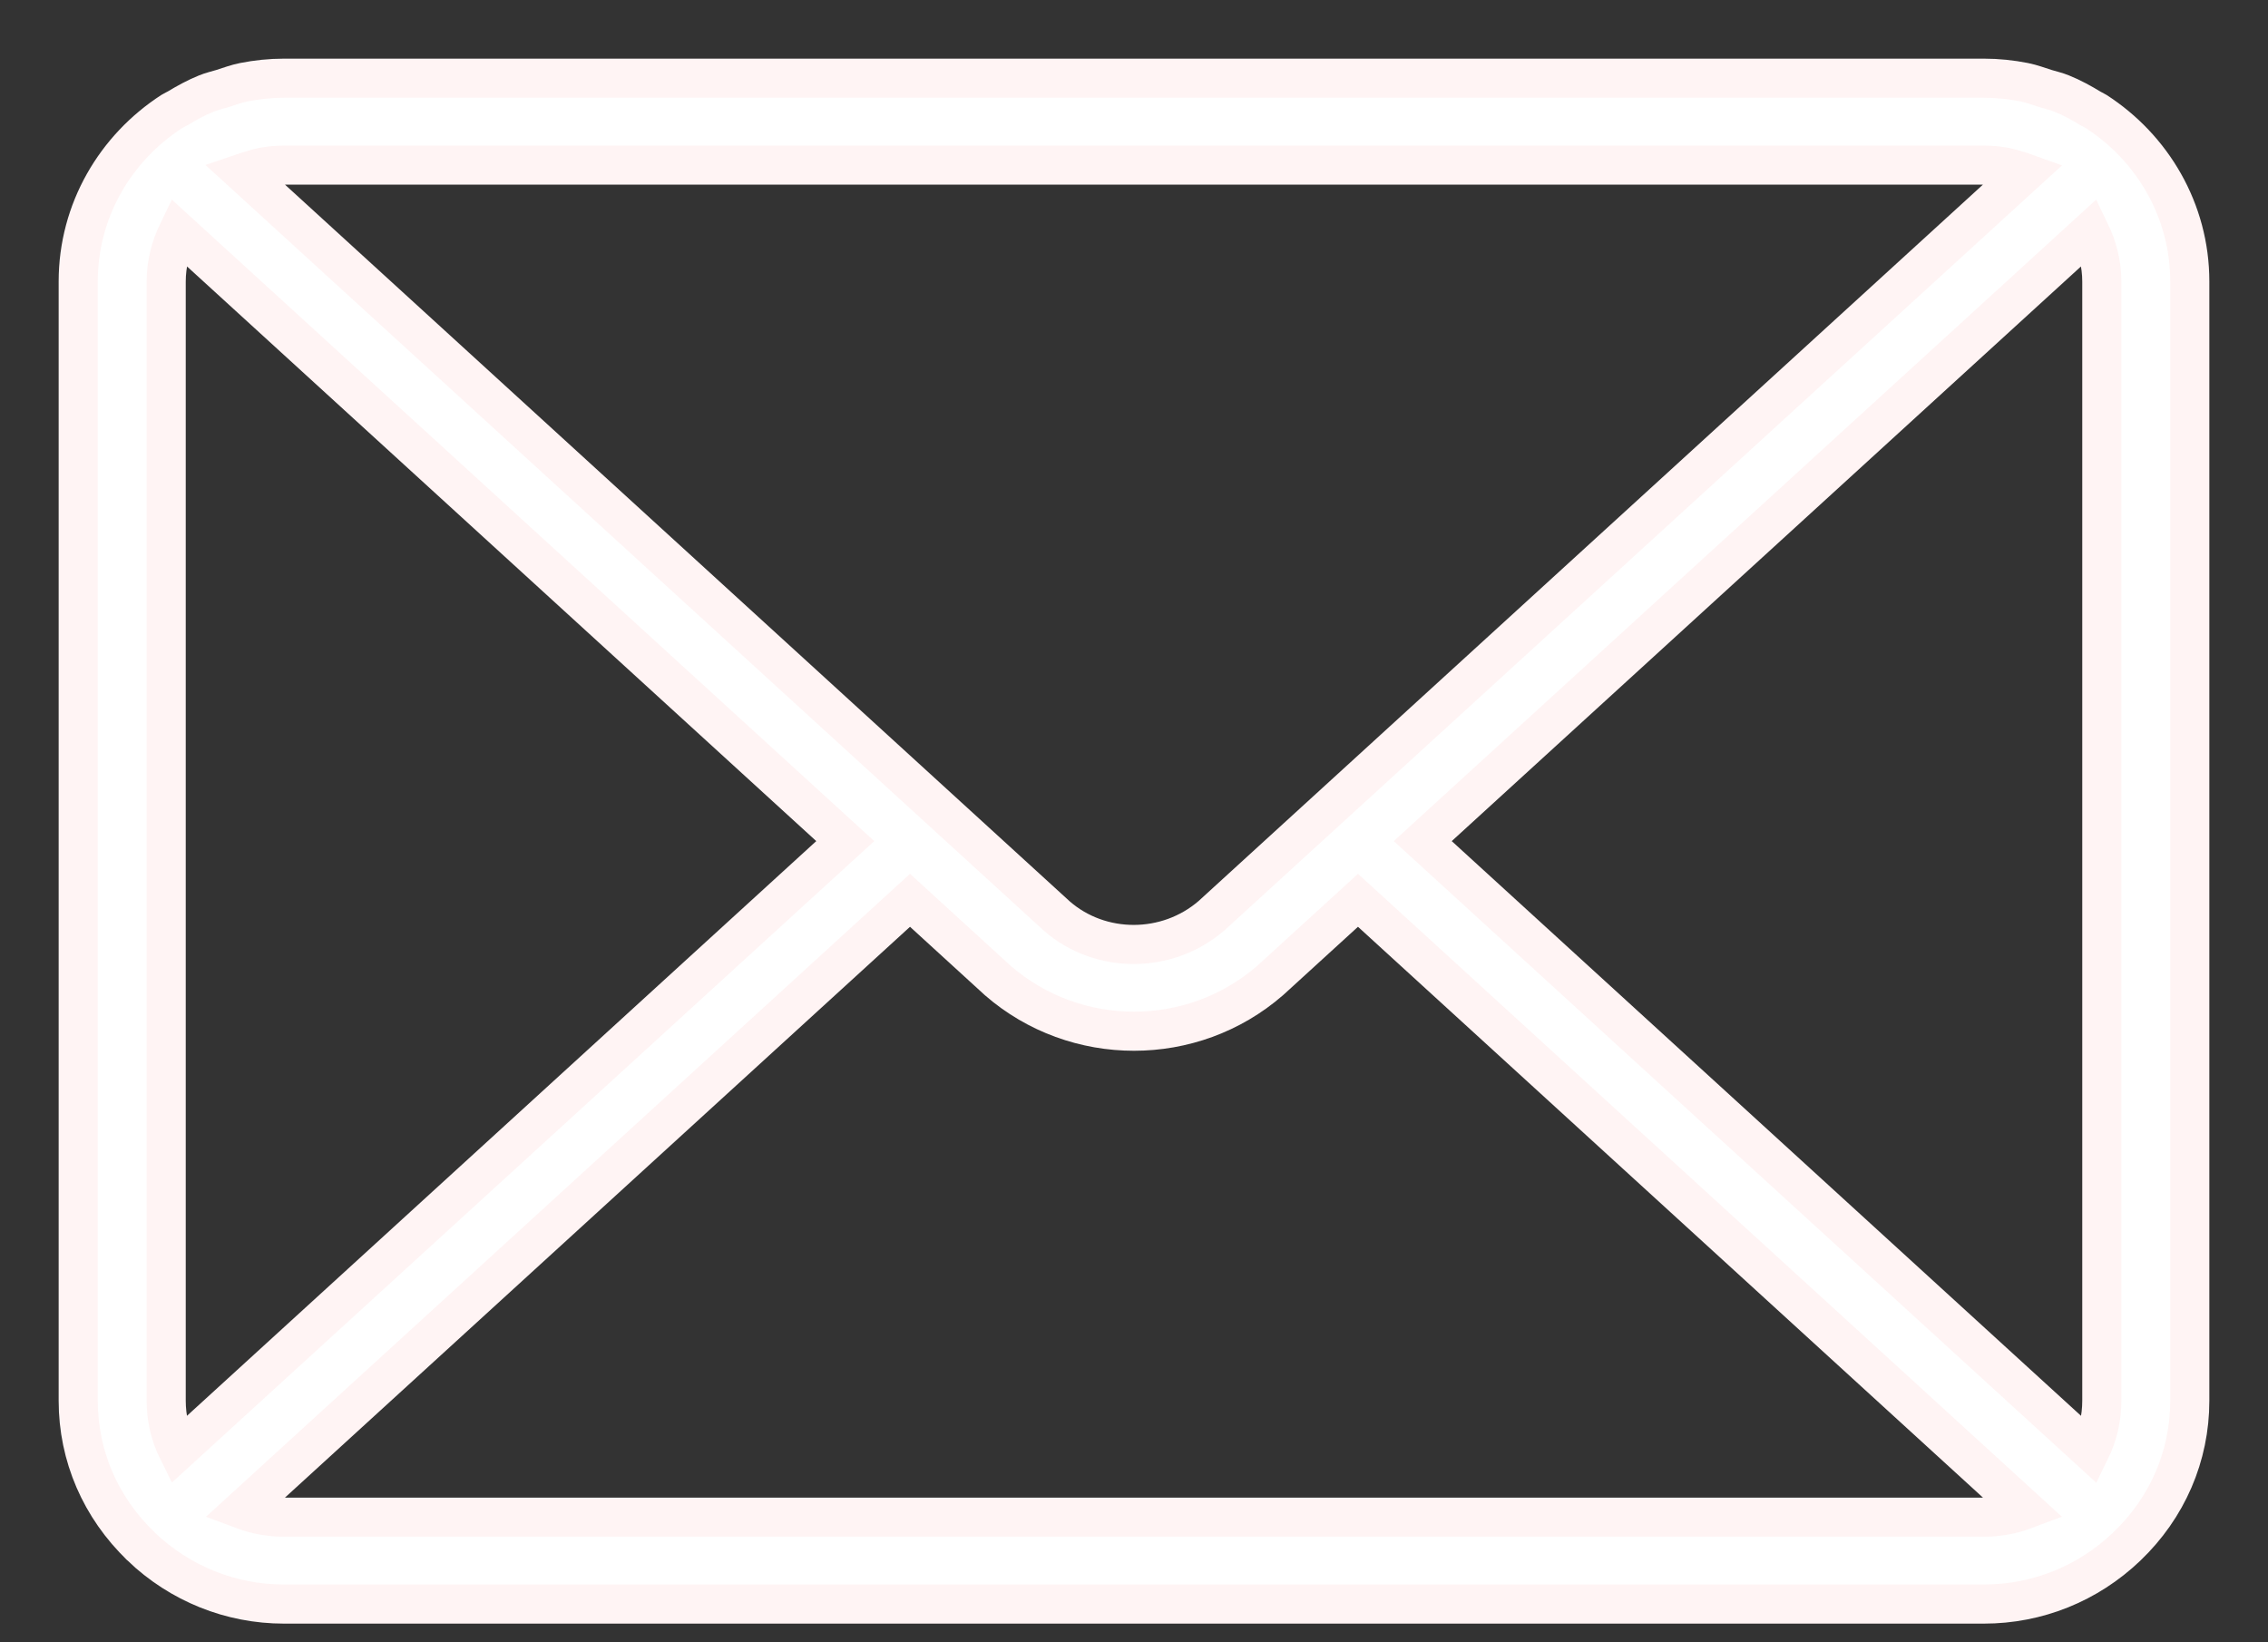 <?xml version="1.0" encoding="UTF-8"?>
<svg width="29px" height="21px" viewBox="0 0 29 21" version="1.1" xmlns="http://www.w3.org/2000/svg" xmlns:xlink="http://www.w3.org/1999/xlink">
    <rect x="0" y="0" width="29" height="21" fill="#333333" stroke="none"/>
    <!-- Generator: sketchtool 63.1 (101010) - https://sketch.com -->
    <title>7B2C7A71-F399-4B89-AF5D-80E93CAABE4C</title>
    <desc>Created with sketchtool.</desc>
    <g id="-----------" stroke="none" stroke-width="1" fill="none" fill-rule="evenodd">
        <g id="HOME-Copy-4" transform="translate(-861, -6875)" fill="#FFFFFF" stroke="#FFF4F4" stroke-width="0.5">
            <g id="Group-3" transform="translate(862, 6876)">
                <path d="M25.875,16.911 C25.875,17.136 25.824,17.352 25.727,17.55 L17.192,9.755 L25.724,1.963 C25.818,2.157 25.875,2.372 25.875,2.6 L25.875,16.911 Z M24.367,18.4 L2.632,18.4 C2.45,18.4 2.272,18.367 2.104,18.304 L10.636,10.512 L11.761,11.54 C12.256,11.97 12.878,12.186 13.5,12.186 C14.122,12.186 14.743,11.97 15.239,11.539 L15.249,11.53 L16.364,10.512 L24.895,18.304 C24.728,18.367 24.55,18.4 24.367,18.4 L24.367,18.4 Z M1.125,16.911 L1.125,2.6 C1.125,2.372 1.182,2.157 1.276,1.963 L9.808,9.755 L1.274,17.549 C1.176,17.352 1.125,17.135 1.125,16.911 L1.125,16.911 Z M24.367,1.111 C24.465,1.111 24.559,1.122 24.651,1.139 C24.699,1.149 24.744,1.164 24.791,1.178 C24.825,1.188 24.859,1.197 24.892,1.209 L14.491,10.709 C13.923,11.199 13.07,11.198 12.514,10.714 L2.107,1.209 C2.139,1.198 2.173,1.189 2.206,1.179 C2.254,1.165 2.301,1.149 2.35,1.139 C2.441,1.122 2.536,1.111 2.632,1.111 L24.367,1.111 Z M25.8,0.424 C25.78,0.411 25.758,0.403 25.738,0.391 C25.617,0.318 25.494,0.249 25.361,0.196 C25.297,0.169 25.228,0.155 25.161,0.134 C25.068,0.105 24.978,0.07 24.881,0.051 C24.714,0.018 24.542,-5.55555556e-05 24.367,-5.55555556e-05 L2.632,-5.55555556e-05 C2.458,-5.55555556e-05 2.286,0.018 2.119,0.051 C2.023,0.07 1.933,0.104 1.842,0.133 C1.774,0.154 1.704,0.169 1.639,0.196 C1.51,0.248 1.39,0.314 1.272,0.385 C1.249,0.399 1.223,0.409 1.199,0.424 C0.479,0.889 0,1.689 0,2.6 L0,16.911 C0,17.616 0.286,18.277 0.804,18.774 C0.805,18.775 0.805,18.776 0.805,18.776 C1.302,19.25 1.951,19.511 2.632,19.511 L24.367,19.511 C25.049,19.511 25.698,19.25 26.194,18.776 L26.194,18.776 C26.714,18.279 27,17.617 27,16.911 L27,2.6 C27,1.689 26.52,0.888 25.8,0.424 L25.8,0.424 Z" id="Fill-1"></path>
            </g>
        </g>
    </g>
</svg>
